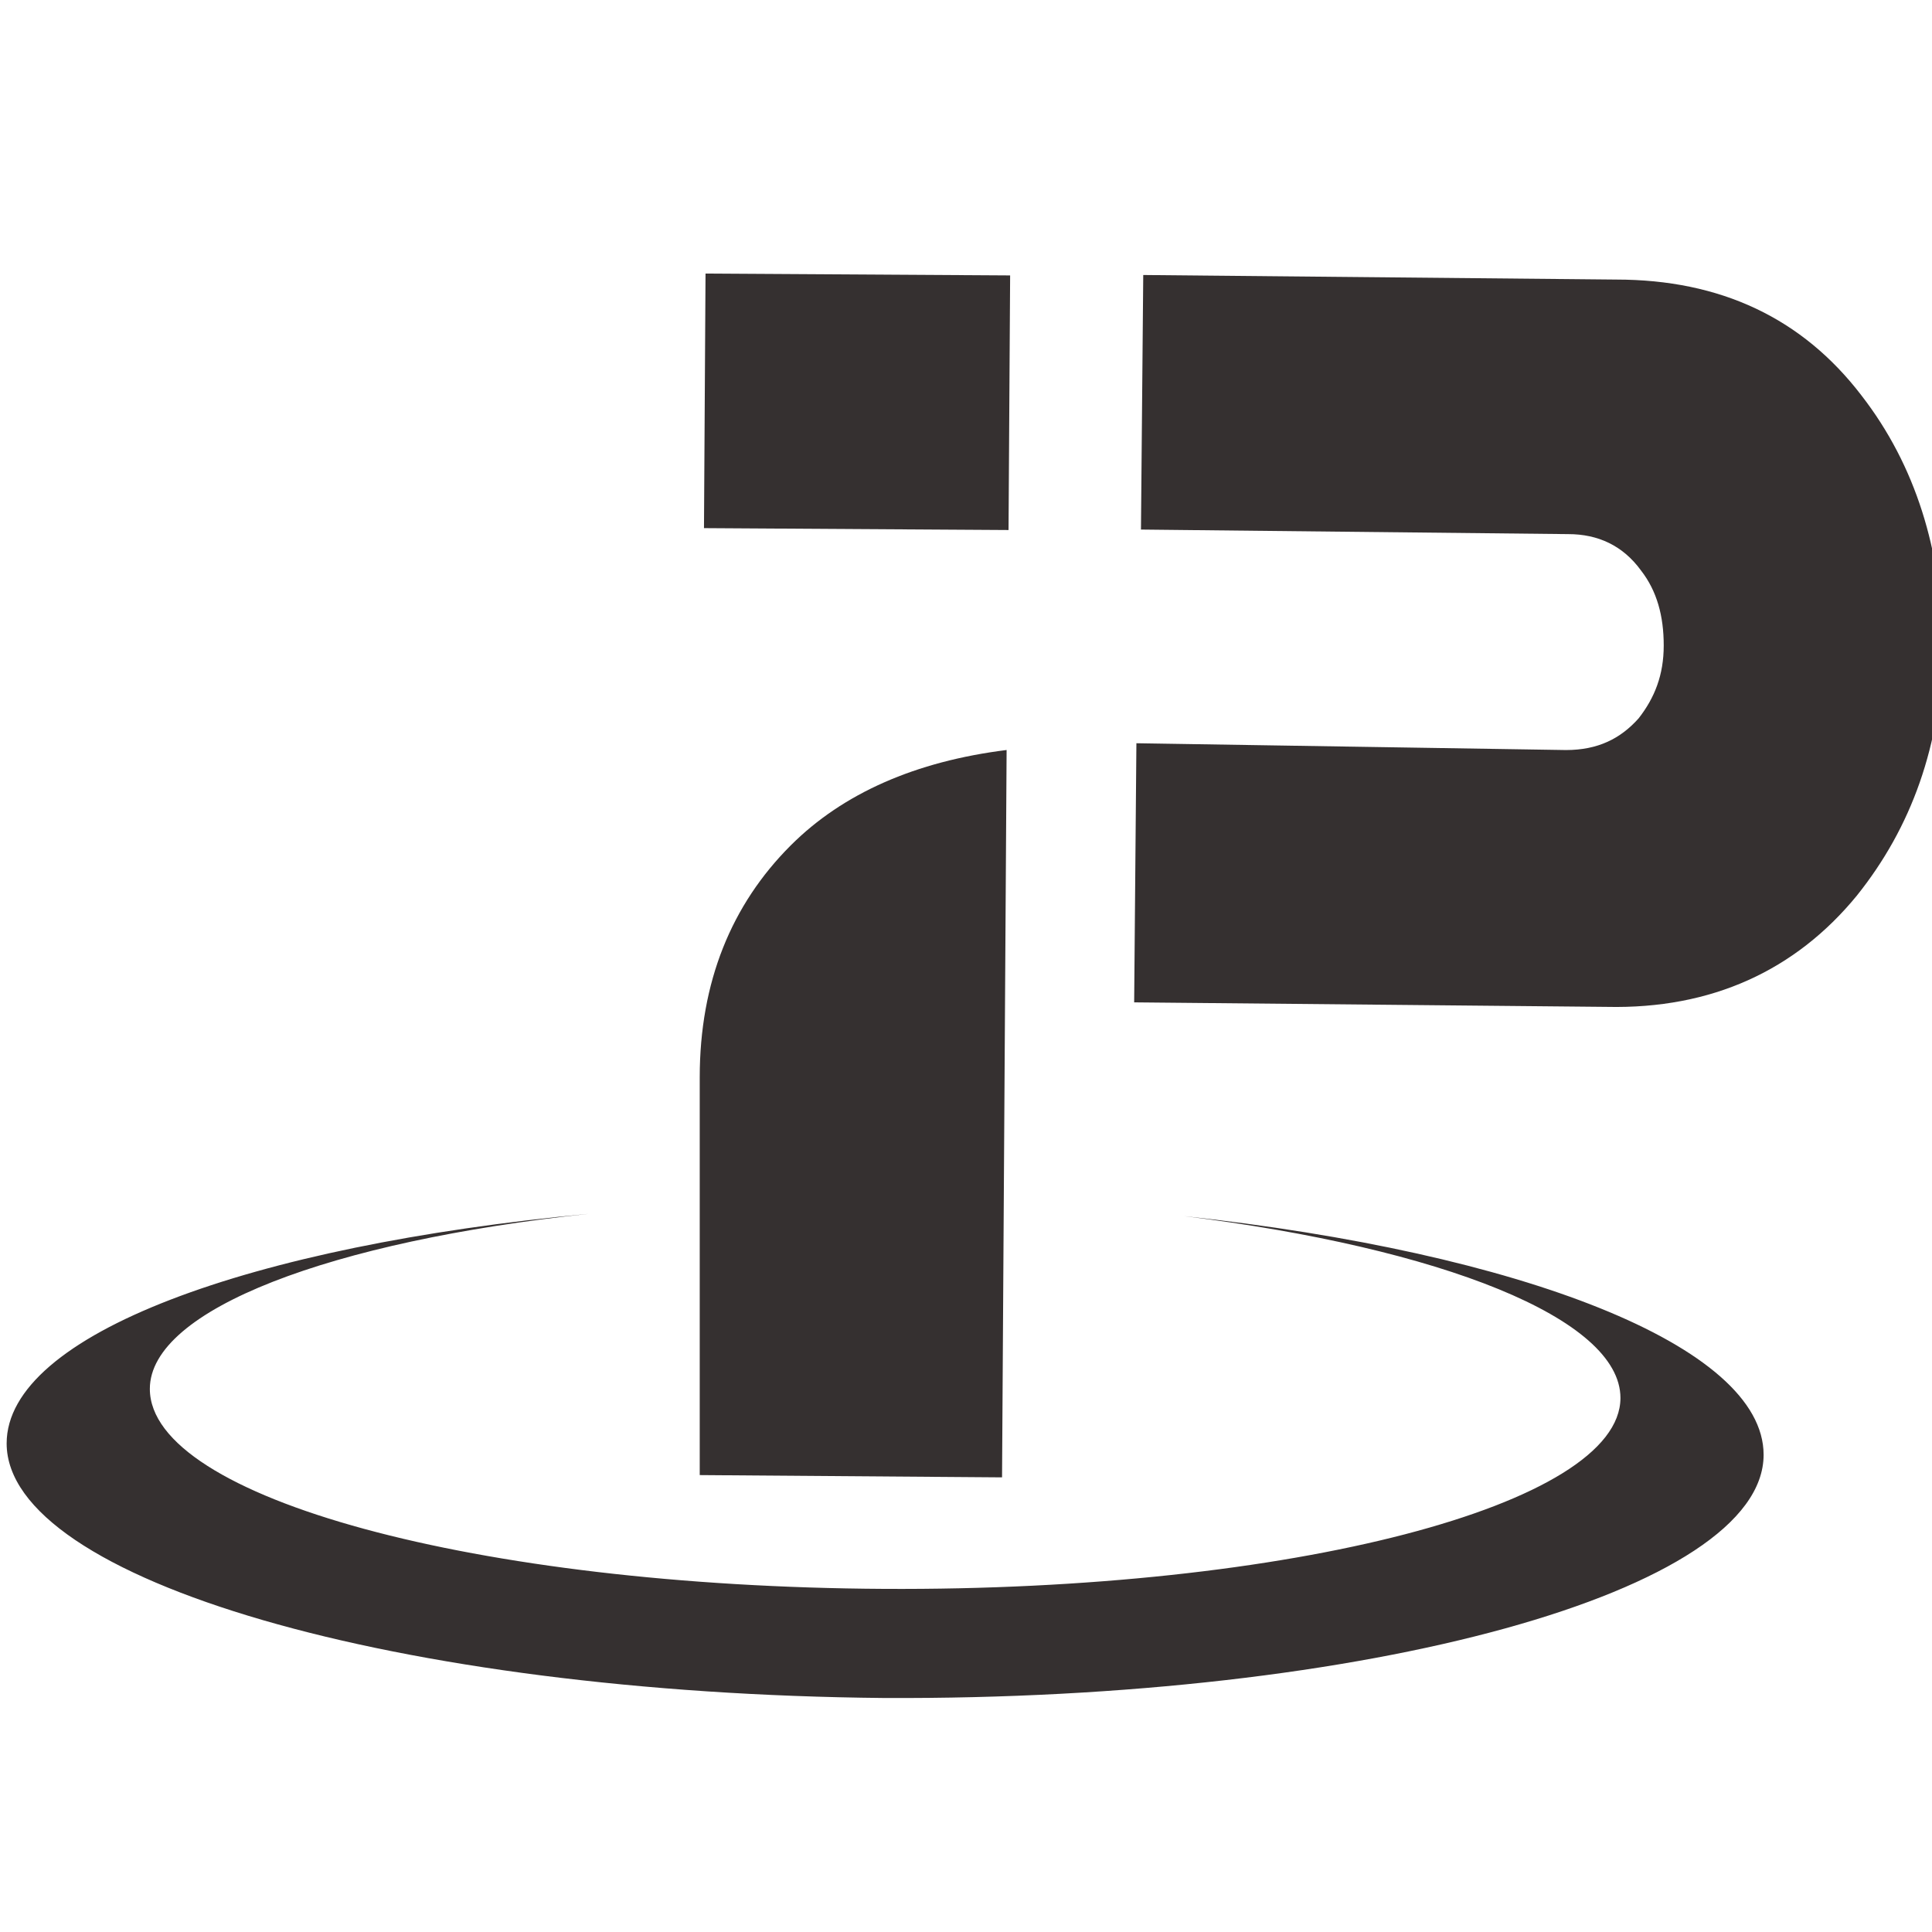 <svg width="50" height="50" viewBox="0 0 50 50" fill="none" xmlns="http://www.w3.org/2000/svg">
<g clip-path="url(#clip0_1_735)">
<path d="M48.175 10.235C46.646 8.235 44.528 7.235 41.822 7.235L29.587 7.117L29.528 13.705L40.587 13.823C41.352 13.823 41.999 14.117 42.469 14.764C42.881 15.294 43.057 15.941 43.057 16.705C43.057 17.47 42.822 18.058 42.41 18.588C41.94 19.117 41.352 19.411 40.528 19.411L29.41 19.235L29.352 25.941L41.587 26.058C44.293 26.117 46.469 25.117 48.057 23.176C49.469 21.411 50.234 19.294 50.293 16.705C50.234 14.235 49.587 12.058 48.175 10.235Z" fill="#353030"/>
<path d="M18.259 7.08L18.219 13.668L26.101 13.717L26.142 7.128L18.259 7.08Z" fill="#353030"/>
<path d="M26.051 19.41C23.698 19.704 21.815 20.528 20.462 21.881C18.933 23.41 18.109 25.41 18.109 27.881C18.109 29.528 18.109 31.057 18.109 32.528C18.109 33.998 18.109 35.175 18.109 36.057C18.109 36.94 18.109 37.645 18.109 38.175L25.933 38.234L26.051 19.41Z" fill="#353030"/>
<path d="M30.642 31.473C37.289 32.296 41.937 34.12 41.937 36.179C41.937 38.944 33.407 41.179 22.878 41.12C12.348 41.061 3.878 38.767 3.878 35.944C3.878 33.885 8.584 32.12 15.231 31.414C6.466 32.238 0.172 34.532 0.172 37.355C0.172 40.885 10.29 43.826 22.878 43.944C35.407 44.002 45.642 41.179 45.642 37.649C45.642 34.826 39.348 32.414 30.642 31.473Z" fill="#353030"/>
</g>
<defs>
<clipPath id="clip0_1_735">
<rect width="50" height="50" fill="white"/>
</clipPath>
</defs>
</svg>
